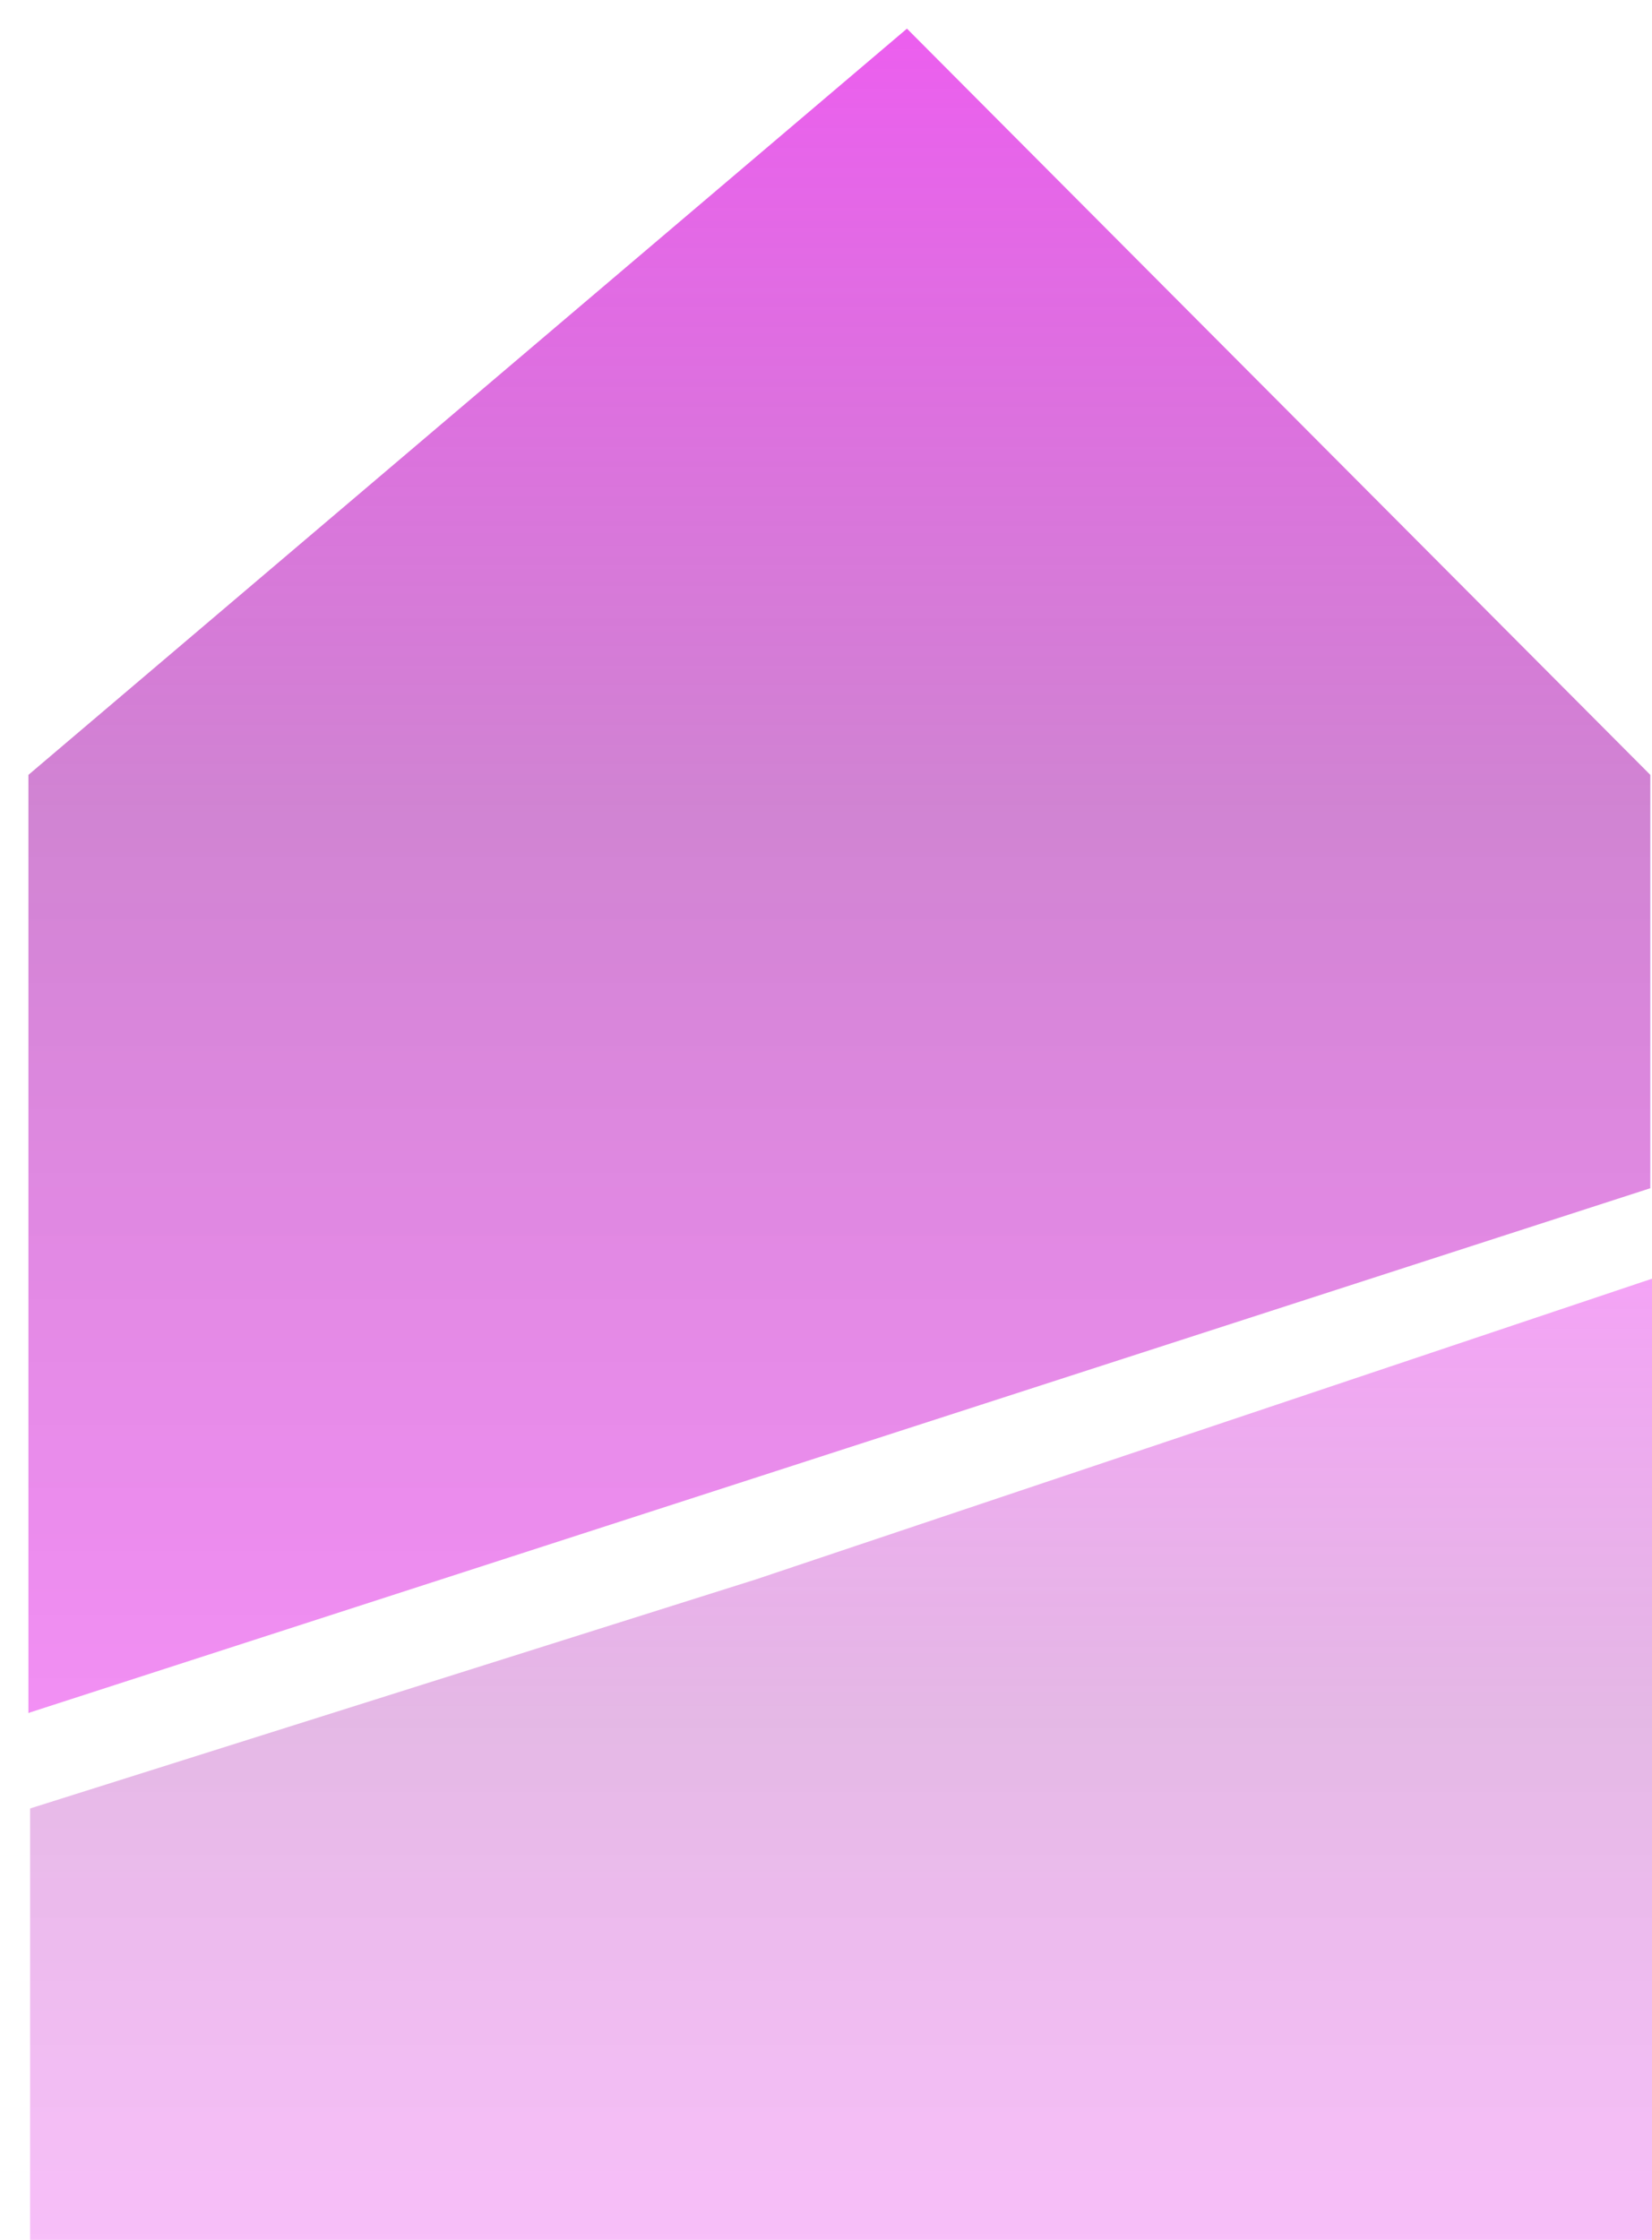 <svg width="45" height="61" viewBox="0 0 45 61" fill="none" xmlns="http://www.w3.org/2000/svg">
<g filter="url(#filter0_b_928_926)">
<path d="M44.954 21.102L24.705 0.78L0.774 21.102L0.774 46.649L44.954 32.359L44.954 21.102Z" fill="url(#paint0_linear_928_926)" fill-opacity="0.7"/>
</g>
<g filter="url(#filter1_b_928_926)">
<path d="M45 34.823L20.602 43.008L0.82 49.25L0.82 61L45 61L45 34.823Z" fill="url(#paint1_linear_928_926)" fill-opacity="0.4"/>
</g>
<defs>
<filter id="filter0_b_928_926" x="-12.293" y="-12.287" width="70.313" height="72.003" filterUnits="userSpaceOnUse" color-interpolation-filters="sRGB">
<feFlood flood-opacity="0" result="BackgroundImageFix"/>
<feGaussianBlur in="BackgroundImageFix" stdDeviation="6.533"/>
<feComposite in2="SourceAlpha" operator="in" result="effect1_backgroundBlur_928_926"/>
<feBlend mode="normal" in="SourceGraphic" in2="effect1_backgroundBlur_928_926" result="shape"/>
</filter>
<filter id="filter1_b_928_926" x="-12.247" y="21.756" width="70.313" height="52.311" filterUnits="userSpaceOnUse" color-interpolation-filters="sRGB">
<feFlood flood-opacity="0" result="BackgroundImageFix"/>
<feGaussianBlur in="BackgroundImageFix" stdDeviation="6.533"/>
<feComposite in2="SourceAlpha" operator="in" result="effect1_backgroundBlur_928_926"/>
<feBlend mode="normal" in="SourceGraphic" in2="effect1_backgroundBlur_928_926" result="shape"/>
</filter>
<linearGradient id="paint0_linear_928_926" x1="22.864" y1="0.78" x2="22.864" y2="46.649" gradientUnits="userSpaceOnUse">
<stop stop-color="#E41AE8"/>
<stop offset="0.464" stop-color="#AA1DAD" stop-opacity="0.78"/>
<stop offset="1" stop-color="#E41AE8" stop-opacity="0.7"/>
<stop offset="1" stop-color="#680E6A" stop-opacity="0.7"/>
</linearGradient>
<linearGradient id="paint1_linear_928_926" x1="22.91" y1="34.823" x2="22.91" y2="61" gradientUnits="userSpaceOnUse">
<stop stop-color="#E41AE8"/>
<stop offset="0.464" stop-color="#AA1DAD" stop-opacity="0.78"/>
<stop offset="1" stop-color="#E41AE8" stop-opacity="0.7"/>
<stop offset="1" stop-color="#680E6A" stop-opacity="0.7"/>
</linearGradient>
</defs>
</svg>
